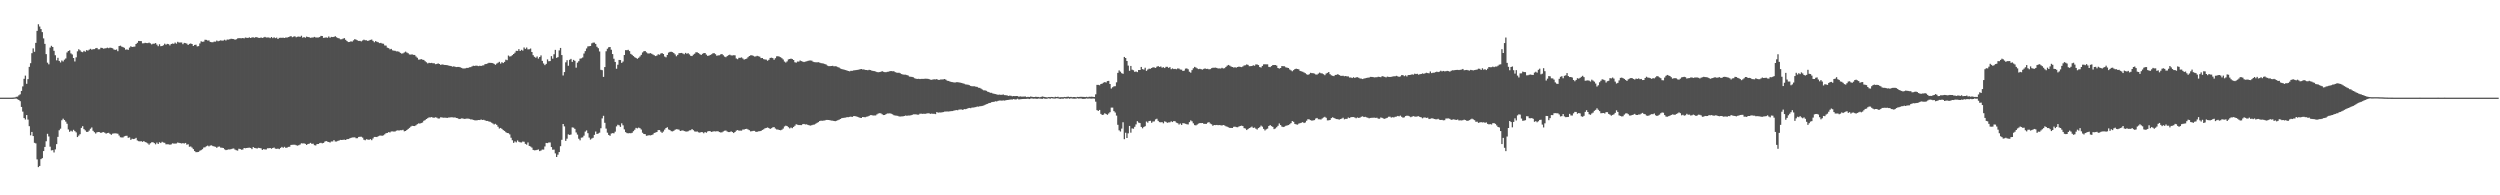 <svg xmlns="http://www.w3.org/2000/svg" width="1920" height="150"><path fill="#4f4f4f" d="M0 74.987h1v1H0zM1 74.99h1v1H1zM2 74.987h1v1H2zM3 74.989h1v1H3zM4 74.987h1v1H4zM5 74.988h1v1H5zM6 74.988h1v1H6zM7 74.984h1v1H7zM8 74.989h1v1H8zM9 74.971h1v1H9zM10 74.915h1v1H10zM11 74.791h1v1H11zM12 74.342h1v1.391H12zM13 74.178h1v2.047H13zM14 73.191h1v3.589H14zM15 72.439h1v5.289H15zM16 69.861h1v12.271H16zM17 66.336h1v19.355H17zM18 60.495h1v30.197H18zM19 58.077h1v33.713H19zM20 64.348h1v24.009H20zM21 60.771h1v31.062H21zM22 51.361h1v45.546H22zM23 48.543h1v55.372H23zM24 40.853h1v60.491H24zM25 37.149h1v67.33H25zM26 39.786h1v69.866H26zM27 32.934h1v77.197H27zM28 23.725h1v98.7H28zM29 18.636h1v109.729H29zM30 20.372h1v107.046H30zM31 22.321h1v99.916H31zM32 24.658h1v96.813H32zM33 29.505h1v86.501H33zM34 33.674h1v79.173H34zM35 41.57h1v66.914H35zM36 48.108h1v54.628H36zM37 49.382h1v55.413H37zM38 36.536h1v76.086H38zM39 35.185h1v80.312H39zM40 36.08h1v79.242H40zM41 39.018h1v78.06H41zM42 42.452h1v72.294H42zM43 46.354h1v64.317H43zM44 44.41h1v60.702H44zM45 46.784h1v53.257H45zM46 47.997h1v50.814H46zM47 46.422h1v45.949H47zM48 47.227h1v43.907H48zM49 45.838h1v46.301H49zM50 44.923h1v48.472H50zM51 40.284h1v54.738H51zM52 39.177h1v60.262H52zM53 38.68h1v62.551H53zM54 41.002h1v59.384H54zM55 41.838h1v59.181H55zM56 44.569h1v55.114H56zM57 47.191h1v53.507H57zM58 44.029h1v57.672H58zM59 39.444h1v65.846H59zM60 37.83h1v66.293H60zM61 38.657h1v64.396H61zM62 39.713h1v58.496H62zM63 40.112h1v56.802H63zM64 39.09h1v60.088H64zM65 39.735h1v60.433H65zM66 38.492h1v62.794H66zM67 38.885h1v62.383H67zM68 38.146h1v62.139H68zM69 37.489h1v61.399H69zM70 38.136h1v59.739H70zM71 37.793h1v62.678H71zM72 37.718h1v63.792H72zM73 37.06h1v65.475H73zM74 36.816h1v64.8H74zM75 37.901h1v63.49H75zM76 37.861h1v63.619H76zM77 36.681h1v65.487H77zM78 36.827h1v64.798H78zM79 37.397h1v64.055H79zM80 37.179h1v64.779H80zM81 37.03h1v65.605H81zM82 36.607h1v65.602H82zM83 36.999h1v64.988H83zM84 36.538h1v66.284H84zM85 36.785h1v66.74H85zM86 37.061h1v65.582H86zM87 37.984h1v64.491H87zM88 38.362h1v64.05H88zM89 37.991h1v64.5H89zM90 39.303h1v63.426H90zM91 35.363h1v68.736H91zM92 35.087h1v70.346H92zM93 35.77h1v69.808H93zM94 36.189h1v69.368H94zM95 36.7h1v68.02H95zM96 38.131h1v66.211H96zM97 37.914h1v66.326H97zM98 38.285h1v67.562H98zM99 36.546h1v68.984H99zM100 35.519h1v71.882H100zM101 36.121h1v70.449H101zM102 35.885h1v70.94H102zM103 35.796h1v70.821H103zM104 33.799h1v72.058H104zM105 32.86h1v75.03H105zM106 31.432h1v76.993H106zM107 31.552h1v77.066H107zM108 31.612h1v76.84H108zM109 33.281h1v75.659H109zM110 33.22h1v75.107H110zM111 32.869h1v76.239H111zM112 33.083h1v76.396H112zM113 33.116h1v77.022H113zM114 32.725h1v78.389H114zM115 33.282h1v76.721H115zM116 34.089h1v75.209H116zM117 33.582h1v75.646H117zM118 33.534h1v76.393H118zM119 33.09h1v77.76H119zM120 34.256h1v75.263H120zM121 35.486h1v75.122H121zM122 33.99h1v75.294H122zM123 35.478h1v74.378H123zM124 35.309h1v73.579H124zM125 34.783h1v74.677H125zM126 33.535h1v76.146H126zM127 34.281h1v76.566H127zM128 33.71h1v77.062H128zM129 33.873h1v76.998H129zM130 34.865h1v76.278H130zM131 33.815h1v77.084H131zM132 33.445h1v76.651H132zM133 33.628h1v76.65H133zM134 32.701h1v77.605H134zM135 33.534h1v76.63H135zM136 32.116h1v77.362H136zM137 32.65h1v77.079H137zM138 32.602h1v77.322H138zM139 32.637h1v77.542H139zM140 33.951h1v75.993H140zM141 32.926h1v77.332H141zM142 33.151h1v76.614H142zM143 33.478h1v77.635H143zM144 34.485h1v76.29H144zM145 33.676h1v79.024H145zM146 33.399h1v79.077H146zM147 33.774h1v79.608H147zM148 35.268h1v79.26H148zM149 34.492h1v81.505H149zM150 34.318h1v82.549H150zM151 35.651h1v81.183H151zM152 35.454h1v81.255H152zM153 33.373h1v82.408H153zM154 31.75h1v83.529H154zM155 32.083h1v82.515H155zM156 31.975h1v81.308H156zM157 30.523h1v82.58H157zM158 30.639h1v81.676H158zM159 31.114h1v80.719H159zM160 31.064h1v81.386H160zM161 32.229h1v79.549H161zM162 32.428h1v79.183H162zM163 32.476h1v79.729H163zM164 31.959h1v80.528H164zM165 32.014h1v80.745H165zM166 31.118h1v82.392H166zM167 31.684h1v80.986H167zM168 31.326h1v81.185H168zM169 30.955h1v82.415H169zM170 31.245h1v82.236H170zM171 31.111h1v82.558H171zM172 30.526h1v84.172H172zM173 31.14h1v84.141H173zM174 30.387h1v84.679H174zM175 30.435h1v84.289H175zM176 30.123h1v84.682H176zM177 29.737h1v84.819H177zM178 29.901h1v84.288H178zM179 30.012h1v84.021H179zM180 30.496h1v84.381H180zM181 30.155h1v85.264H181zM182 29.488h1v86.165H182zM183 29.262h1v84.942H183zM184 29.342h1v85.145H184zM185 29.371h1v85.615H185zM186 29.168h1v85.67H186zM187 29.514h1v84.151H187zM188 28.83h1v85.04H188zM189 29.05h1v84.634H189zM190 29.116h1v84.373H190zM191 28.649h1v84.775H191zM192 29.206h1v84.4H192zM193 28.743h1v85.78H193zM194 28.668h1v84.257H194zM195 29.003h1v84.601H195zM196 28.461h1v85.35H196zM197 28.69h1v85.367H197zM198 29.027h1v84.501H198zM199 29.148h1v84.556H199zM200 28.778h1v85.166H200zM201 29.127h1v86.036H201zM202 28.765h1v85.783H202zM203 28.333h1v86.467H203zM204 28.81h1v85.978H204zM205 28.761h1v85.13H205zM206 28.775h1v85.073H206zM207 29.293h1v84.387H207zM208 28.433h1v85.777H208zM209 29.286h1v84.393H209zM210 28.608h1v84.701H210zM211 29.293h1v84.882H211zM212 28.864h1v85.464H212zM213 29.977h1v84.137H213zM214 29.087h1v85.428H214zM215 28.985h1v84.603H215zM216 29.043h1v83.774H216zM217 28.918h1v84.574H217zM218 29.184h1v83.546H218zM219 28.763h1v84.809H219zM220 28.874h1v84.485H220zM221 28.446h1v84.353H221zM222 28.108h1v84.566H222zM223 27.712h1v83.577H223zM224 28.559h1v82.654H224zM225 28.118h1v83.046H225zM226 27.863h1v83.306H226zM227 28.605h1v82.973H227zM228 28.192h1v83.672H228zM229 28.033h1v83.499H229zM230 28.298h1v82.717H230zM231 27.434h1v82.606H231zM232 28.954h1v81.221H232zM233 28.488h1v81.568H233zM234 28.956h1v81.55H234zM235 28.095h1v83.22H235zM236 28.394h1v82.192H236zM237 28.61h1v81.721H237zM238 29.013h1v80.684H238zM239 28.83h1v81.675H239zM240 28.787h1v81.574H240zM241 28.319h1v83.204H241zM242 28.782h1v82.935H242zM243 28.838h1v81.78H243zM244 28.772h1v81.806H244zM245 28.484h1v81.478H245zM246 27.559h1v82.132H246zM247 27.643h1v82.413H247zM248 29.057h1v80.711H248zM249 28.953h1v79.783H249zM250 28.733h1v79.567H250zM251 29.047h1v79.735H251zM252 27.983h1v81.098H252zM253 28.967h1v80.5H253zM254 28.296h1v80.335H254zM255 28.478h1v80.162H255zM256 28.291h1v79.309H256zM257 27.791h1v80.921H257zM258 28.604h1v80.084H258zM259 29.25h1v78.943H259zM260 29.496h1v78.394H260zM261 30.213h1v77.224H261zM262 30.132h1v77.38H262zM263 29.64h1v77.726H263zM264 29.298h1v77.945H264zM265 30.551h1v76.992H265zM266 31.526h1v75.308H266zM267 32.3h1v74.526H267zM268 32.183h1v74.15H268zM269 31.756h1v74.179H269zM270 31.962h1v73.612H270zM271 30.977h1v74.542H271zM272 30.043h1v75.442H272zM273 30.489h1v75.703H273zM274 30.969h1v75.151H274zM275 31.415h1v73.763H275zM276 31.38h1v73.623H276zM277 31.798h1v73.233H277zM278 31.054h1v74.639H278zM279 30.456h1v76.865H279zM280 30.935h1v76.783H280zM281 30.922h1v75.975H281zM282 31.469h1v75.739H282zM283 31.035h1v76.309H283zM284 30.619h1v76.232H284zM285 30.367h1v77.32H285zM286 31.363h1v74.96H286zM287 32.461h1v72.727H287zM288 31.544h1v73.617H288zM289 32.096h1v73.173H289zM290 32.478h1v72.171H290zM291 33.143h1v71.071H291zM292 32.942h1v71.149H292zM293 33.427h1v70.856H293zM294 33.581h1v70.359H294zM295 34.93h1v68.225H295zM296 35.018h1v67.299H296zM297 36.613h1v65.486H297zM298 36.956h1v64.508H298zM299 37.876h1v63.85H299zM300 37.552h1v63.405H300zM301 38.664h1v62.267H301zM302 38.913h1v62.157H302zM303 39.025h1v61.953H303zM304 39.466h1v60.912H304zM305 39.44h1v60.68H305zM306 39.772h1v60.49H306zM307 40.606h1v59.408H307zM308 41.177h1v58.869H308zM309 40.951h1v58.733H309zM310 40.292h1v60.554H310zM311 39.648h1v60.953H311zM312 40.329h1v59.486H312zM313 40.92h1v58.099H313zM314 41.814h1v56.389H314zM315 41.915h1v55.348H315zM316 41.741h1v54.889H316zM317 42.158h1v54.6H317zM318 42.202h1v54.626H318zM319 43.342h1v52.877H319zM320 44.335h1v51.045H320zM321 45.776h1v48.989H321zM322 45.701h1v49.202H322zM323 45.369h1v49.159H323zM324 45.823h1v48.295H324zM325 46.019h1v46.763H325zM326 47.014h1v45.262H326zM327 47.829h1v43.575H327zM328 48.671h1v42.105H328zM329 48.242h1v41.943H329zM330 48.427h1v41.719H330zM331 48.286h1v41.621H331zM332 48.592h1v41.797H332zM333 48.567h1v41.875H333zM334 49.318h1v40.738H334zM335 49.123h1v41.259H335zM336 48.68h1v42.356H336zM337 49.172h1v41.8H337zM338 49.861h1v40.175H338zM339 49.462h1v40.775H339zM340 49.649h1v40.769H340zM341 49.85h1v40.502H341zM342 49.905h1v40.49H342zM343 50.057h1v40.51H343zM344 50.342h1v39.902H344zM345 50.604h1v39.607H345zM346 50.744h1v39.298H346zM347 51.213h1v38.896H347zM348 50.942h1v39.333H348zM349 51.253h1v38.896H349zM350 51.501h1v39.108H350zM351 51.396h1v39.398H351zM352 51.396h1v40.066H352zM353 51.705h1v39.582H353zM354 52.12h1v38.824H354zM355 52.587h1v38.374H355zM356 52.575h1v38.791H356zM357 52.496h1v38.728H357zM358 52.105h1v38.995H358zM359 52.163h1v38.935H359zM360 51.685h1v39.63H360zM361 51.56h1v40.129H361zM362 50.971h1v40.739H362zM363 50.497h1v41.591H363zM364 50.613h1v41.76H364zM365 50.362h1v42.092H365zM366 50.465h1v41.901H366zM367 50.78h1v41.39H367zM368 50.461h1v41.754H368zM369 50.705h1v41.04H369zM370 50.271h1v41.864H370zM371 50.198h1v41.815H371zM372 49.253h1v43.141H372zM373 49.098h1v43.762H373zM374 48.754h1v44.115H374zM375 48.206h1v45.148H375zM376 48.298h1v45.264H376zM377 48.348h1v45.847H377zM378 48.493h1v46.309H378zM379 49.067h1v46.545H379zM380 49.742h1v45.323H380zM381 48.869h1v47.045H381zM382 48.163h1v49.144H382zM383 47.474h1v51.232H383zM384 48.835h1v49.414H384zM385 47.745h1v51.248H385zM386 48.429h1v51.512H386zM387 47.511h1v53.05H387zM388 45.823h1v55.715H388zM389 46.235h1v55.903H389zM390 42.629h1v59.686H390zM391 43.409h1v59.81H391zM392 43.186h1v62.592H392zM393 42.355h1v65.35H393zM394 41.472h1v68.253H394zM395 40.453h1v68.143H395zM396 39.022h1v70.362H396zM397 39.118h1v68.746H397zM398 37.745h1v71.14H398zM399 39.156h1v70.176H399zM400 38.23h1v71.171H400zM401 38.858h1v69.856H401zM402 36.448h1v72.424H402zM403 37.545h1v72.954H403zM404 36.507h1v74.587H404zM405 37.951h1v71.477H405zM406 37.844h1v74.237H406zM407 37.266h1v75.283H407zM408 39.928h1v73.454H408zM409 42.372h1v72.759H409zM410 43.609h1v71.852H410zM411 44.32h1v71.026H411zM412 43.343h1v71.75H412zM413 45.009h1v69.793H413zM414 43.773h1v72.297H414zM415 42.546h1v73.056H415zM416 46.768h1v68.061H416zM417 48.749h1v66.125H417zM418 50.03h1v62.478H418zM419 49.036h1v60.715H419zM420 45.599h1v64.316H420zM421 47.06h1v62.357H421zM422 46.891h1v62.509H422zM423 43.122h1v69.815H423zM424 45.058h1v69.944H424zM425 41.684h1v73.201H425zM426 38.305h1v79.521H426zM427 44.432h1v76.145H427zM428 43.887h1v74.891H428zM429 38.683h1v78.093H429zM430 36.794h1v75.492H430zM431 42.313h1v65.068H431zM432 57.977h1v37.258H432zM433 55.362h1v41.736H433zM434 47.875h1v60.292H434zM435 46.217h1v60.283H435zM436 50.501h1v52.717H436zM437 45.913h1v57.699H437zM438 45.194h1v58.133H438zM439 47.497h1v50.344H439zM440 45.97h1v52.079H440zM441 46.699h1v52.278H441zM442 51.965h1v49.749H442zM443 48.12h1v55.245H443zM444 47.009h1v59.528H444zM445 45.046h1v62.709H445zM446 44.796h1v60.957H446zM447 44.128h1v61.408H447zM448 41.126h1v63.052H448zM449 39.278h1v61.781H449zM450 37.22h1v62.905H450zM451 35.633h1v66.653H451zM452 35.484h1v70.186H452zM453 35.351h1v71.855H453zM454 33.279h1v73.115H454zM455 32.71h1v73.144H455zM456 32.731h1v70.857H456zM457 33.726h1v67.265H457zM458 35.88h1v67.055H458zM459 37.042h1v65.463H459zM460 39.533h1v62.333H460zM461 53.616h1v44.867H461zM462 53.893h1v37.059H462zM463 59.035h1v29.887H463zM464 51.531h1v42.776H464zM465 39.36h1v59.384H465zM466 37.435h1v64.476H466zM467 36.312h1v67.315H467zM468 36.115h1v68.166H468zM469 38.216h1v64.335H469zM470 41.532h1v60.73H470zM471 45.107h1v57.284H471zM472 47.562h1v53.558H472zM473 52.776h1v44.295H473zM474 49.739h1v46.037H474zM475 46.035h1v50.232H475zM476 46.125h1v51.301H476zM477 48.29h1v46.43H477zM478 47.27h1v48.977H478zM479 42.221h1v57.177H479zM480 38.526h1v62.95H480zM481 38.541h1v63.723H481zM482 38.233h1v64.188H482zM483 39.278h1v62.96H483zM484 41.366h1v60.999H484zM485 42.127h1v59.848H485zM486 43.066h1v57.693H486zM487 43.94h1v55.71H487zM488 44.494h1v53.685H488zM489 45.142h1v53.466H489zM490 44.387h1v53.63H490zM491 43.37h1v55.112H491zM492 42.138h1v57.336H492zM493 40.301h1v61.646H493zM494 39.379h1v63.544H494zM495 39.159h1v63.853H495zM496 40.178h1v64.122H496zM497 41.026h1v63.079H497zM498 41.124h1v62.688H498zM499 40.83h1v63.171H499zM500 41.254h1v62.471H500zM501 41.897h1v61.381H501zM502 42.437h1v59.64H502zM503 43.073h1v58.738H503zM504 42.638h1v58.721H504zM505 41.654h1v58.307H505zM506 42.055h1v57.857H506zM507 41.124h1v60.012H507zM508 40.736h1v61.317H508zM509 41.486h1v59.522H509zM510 43.437h1v56.104H510zM511 44.025h1v54.263H511zM512 42.206h1v55.551H512zM513 40.406h1v59.038H513zM514 39.845h1v60.022H514zM515 39.729h1v61.019H515zM516 40.05h1v60.859H516zM517 40.762h1v59.689H517zM518 41.796h1v57.844H518zM519 43.212h1v56.037H519zM520 42.149h1v57.194H520zM521 40.856h1v58.712H521zM522 40.737h1v59.879H522zM523 40.645h1v59.677H523zM524 41.137h1v59.003H524zM525 41.658h1v59.006H525zM526 40.605h1v60.382H526zM527 41.286h1v59.773H527zM528 40.833h1v59.997H528zM529 41.771h1v58.395H529zM530 42.86h1v57.138H530zM531 43.049h1v56.084H531zM532 41.998h1v57.99H532zM533 41.279h1v59.632H533zM534 40.15h1v60.963H534zM535 40.206h1v60.735H535zM536 40.772h1v60.846H536zM537 41.562h1v60.347H537zM538 42.242h1v59.19H538zM539 41.322h1v60.209H539zM540 40.787h1v61.559H540zM541 40.71h1v60.72H541zM542 41.945h1v59.999H542zM543 42.918h1v58.047H543zM544 42.697h1v57.895H544zM545 42.208h1v58.627H545zM546 41.677h1v59.639H546zM547 40.954h1v60.079H547zM548 40.822h1v59.973H548zM549 41.626h1v59.32H549zM550 42.795h1v58.005H550zM551 42.533h1v58.263H551zM552 42.444h1v58.966H552zM553 41.779h1v59.933H553zM554 41.492h1v60.146H554zM555 42.425h1v58.526H555zM556 43.469h1v56.924H556zM557 43.945h1v56.279H557zM558 43.078h1v57.93H558zM559 42.417h1v58.994H559zM560 41.992h1v59.411H560zM561 42.528h1v58.353H561zM562 42.577h1v58.848H562zM563 42.415h1v59.773H563zM564 42.494h1v58.891H564zM565 44.881h1v55.398H565zM566 45.482h1v54.43H566zM567 44.391h1v55.97H567zM568 44.412h1v55.898H568zM569 44.106h1v56.243H569zM570 44.879h1v54.62H570zM571 45.769h1v53.69H571zM572 45.367h1v53.707H572zM573 45.006h1v53.923H573zM574 43.924h1v55.519H574zM575 43.001h1v56.973H575zM576 42.508h1v58.425H576zM577 42.438h1v58.321H577zM578 42.88h1v57.625H578zM579 43.393h1v57.111H579zM580 43.313h1v57.953H580zM581 42.867h1v58.374H581zM582 43.206h1v57.666H582zM583 43.505h1v57.258H583zM584 44.643h1v55.906H584zM585 44.535h1v55.256H585zM586 45.417h1v53.891H586zM587 45.658h1v52.881H587zM588 45.796h1v52.476H588zM589 46.643h1v51.248H589zM590 45.926h1v52.405H590zM591 44.5h1v54.501H591zM592 44.292h1v54.141H592zM593 44.586h1v53.258H593zM594 45.876h1v51.703H594zM595 44.683h1v54.037H595zM596 43.279h1v56.171H596zM597 43.14h1v56.35H597zM598 43.48h1v56.359H598zM599 43.933h1v56.104H599zM600 44.7h1v54.912H600zM601 45.66h1v53.099H601zM602 47.256h1v49.877H602zM603 48.037h1v48.49H603zM604 47.129h1v49.713H604zM605 45.611h1v52.099H605zM606 45.301h1v53.313H606zM607 44.992h1v52.944H607zM608 45.353h1v53.081H608zM609 46.069h1v51.393H609zM610 47.83h1v48.719H610zM611 48.133h1v47.294H611zM612 47.25h1v48.536H612zM613 47.3h1v48.757H613zM614 46.453h1v49.609H614zM615 46.93h1v49.198H615zM616 47.328h1v48.053H616zM617 47.678h1v47.517H617zM618 47.316h1v48.276H618zM619 47.098h1v48.38H619zM620 46.77h1v49.154H620zM621 46.498h1v49.752H621zM622 46.421h1v50.044H622zM623 46.581h1v49.551H623zM624 47.408h1v48.401H624zM625 47.74h1v47.921H625zM626 47.806h1v47.231H626zM627 47.849h1v46.509H627zM628 47.783h1v46.026H628zM629 48.102h1v44.86H629zM630 48.481h1v44.2H630zM631 48.635h1v44.151H631zM632 48.773h1v43.823H632zM633 49.185h1v43.327H633zM634 49.57h1v42.527H634zM635 50.372h1v41.749H635zM636 50.778h1v41.404H636zM637 50.809h1v41.541H637zM638 50.703h1v41.943H638zM639 50.527h1v42.122H639zM640 50.965h1v41.946H640zM641 50.847h1v42.246H641zM642 51.006h1v41.766H642zM643 51.555h1v40.756H643zM644 51.896h1v40.02H644zM645 52.637h1v38.769H645zM646 53.026h1v37.702H646zM647 53.295h1v37.257H647zM648 53.549h1v36.878H648zM649 53.827h1v36.482H649zM650 54.173h1v35.771H650zM651 54.538h1v35.465H651zM652 54.804h1v34.929H652zM653 54.357h1v35.191H653zM654 54.444h1v35.398H654zM655 54.05h1v35.117H655zM656 53.95h1v35.168H656zM657 53.808h1v35.594H657zM658 53.682h1v36.033H658zM659 53.525h1v36.535H659zM660 53.184h1v37.303H660zM661 52.999h1v37.644H661zM662 53.357h1v36.49H662zM663 53.296h1v36.652H663zM664 53.691h1v36.359H664zM665 53.778h1v35.869H665zM666 53.968h1v35.466H666zM667 53.611h1v35.4H667zM668 53.822h1v34.603H668zM669 54.24h1v34.195H669zM670 54.5h1v34.242H670zM671 54.654h1v34.043H671zM672 54.864h1v33.82H672zM673 55.369h1v32.511H673zM674 55.523h1v31.683H674zM675 55.362h1v31.59H675zM676 55.168h1v31.853H676zM677 54.637h1v33.136H677zM678 55.153h1v33.232H678zM679 55.411h1v32.912H679zM680 55.469h1v32.191H680zM681 55.167h1v31.99H681zM682 55.026h1v32.092H682zM683 54.624h1v32.418H683zM684 54.573h1v32.76H684zM685 54.756h1v33.041H685zM686 54.67h1v33.78H686zM687 55.399h1v33.312H687zM688 55.743h1v33.065H688zM689 55.933h1v33.044H689zM690 55.852h1v33.579H690zM691 56.339h1v33.152H691zM692 56.877h1v32.51H692zM693 57.251h1v32.117H693zM694 57.333h1v31.761H694zM695 57.346h1v31.381H695zM696 57.653h1v31.263H696zM697 58.018h1v30.706H697zM698 58.824h1v29.892H698zM699 58.927h1v29.648H699zM700 59.073h1v29.205H700zM701 59.412h1v28.414H701zM702 60.102h1v27.719H702zM703 60.461h1v27.366H703zM704 60.608h1v27.455H704zM705 60.5h1v27.578H705zM706 60.722h1v26.637H706zM707 60.551h1v26.722H707zM708 60.56h1v26.899H708zM709 60.591h1v26.765H709zM710 60.439h1v27.001H710zM711 60.453h1v26.72H711zM712 60.513h1v26.54H712zM713 60.701h1v26.298H713zM714 61.175h1v26.263H714zM715 61.276h1v25.982H715zM716 61.015h1v26.365H716zM717 60.896h1v26.52H717zM718 60.963h1v26.698H718zM719 60.721h1v25.361H719zM720 61.326h1v25.178H720zM721 61.343h1v25.029H721zM722 61.006h1v25.435H722zM723 61.048h1v25.223H723zM724 60.928h1v25.124H724zM725 60.681h1v25.042H725zM726 61.242h1v24.399H726zM727 62.004h1v23.592H727zM728 62.168h1v23.513H728zM729 62.572h1v22.947H729zM730 62.939h1v22.402H730zM731 63.097h1v22.184H731zM732 63.276h1v21.707H732zM733 63.367h1v21.38H733zM734 63.121h1v21.417H734zM735 63.121h1v21.55H735zM736 63.263h1v20.892H736zM737 63.475h1v20.6H737zM738 63.708h1v20.349H738zM739 64.018h1v20.421H739zM740 64.291h1v19.479H740zM741 64.813h1v19.043H741zM742 64.919h1v18.685H742zM743 65.101h1v17.988H743zM744 65.457h1v17.456H744zM745 66.001h1v17.101H745zM746 66.242h1v16.387H746zM747 66.258h1v16.346H747zM748 66.267h1v16.175H748zM749 66.601h1v15.617H749zM750 66.69h1v15.147H750zM751 67.388h1v14.541H751zM752 67.494h1v14.116H752zM753 68.09h1v13.421H753zM754 68.758h1v12.552H754zM755 69.365h1v11.704H755zM756 69.393h1v11.158H756zM757 69.757h1v10.271H757zM758 70.378h1v9.38H758zM759 70.725h1v8.45H759zM760 71.25h1v7.78H760zM761 71.27h1v7.236H761zM762 71.776h1v6.485H762zM763 72.055h1v6.108H763zM764 72.23h1v5.557H764zM765 72.509h1v5.402H765zM766 72.795h1v4.678H766zM767 72.648h1v4.568H767zM768 72.83h1v4.383H768zM769 72.805h1v4.525H769zM770 72.548h1v4.552H770zM771 73.045h1v4.199H771zM772 73.135h1v3.848H772zM773 73.25h1v3.535H773zM774 73.697h1v3.017H774zM775 73.431h1v3.09H775zM776 73.584h1v2.784H776zM777 73.954h1v2.467H777zM778 73.731h1v2.366H778zM779 73.848h1v2.558H779zM780 73.742h1v2.603H780zM781 73.793h1v2.022H781zM782 74.285h1v2.086H782zM783 73.976h1v2.255H783zM784 74.204h1v1.935H784zM785 74.215h1v1.818H785zM786 74.154h1v1.812H786zM787 74.109h1v1.895H787zM788 74.53h1v1.383H788zM789 74.342h1v1.428H789zM790 74.491h1v1.577H790zM791 74.121h1v1.583H791zM792 74.309h1v1.257H792zM793 74.484h1v1.357H793zM794 74.501h1v1.224H794zM795 74.316h1v1.477H795zM796 74.435h1v1.478H796zM797 74.462h1v1.235H797zM798 74.701h1v1H798zM799 74.46h1v1.347H799zM800 74.103h1v1.812H800zM801 74.292h1v1.232H801zM802 74.497h1v1.323H802zM803 74.693h1v1.164H803zM804 74.727h1v1H804zM805 74.487h1v1H805zM806 74.587h1v1.304H806zM807 74.433h1v1H807zM808 74.501h1v1.056H808zM809 74.744h1v1H809zM810 74.357h1v1.338H810zM811 74.493h1v1H811zM812 74.286h1v1.241H812zM813 74.735h1v1.109H813zM814 74.668h1v1.255H814zM815 74.596h1v1.127H815zM816 74.665h1v1.201H816zM817 74.461h1v1H817zM818 74.523h1v1.173H818zM819 74.368h1v1.346H819zM820 74.228h1v1.261H820zM821 74.568h1v1.257H821zM822 74.386h1v1.058H822zM823 74.642h1v1.065H823zM824 74.496h1v1.267H824zM825 74.503h1v1.334H825zM826 74.75h1v1H826zM827 74.419h1v1.054H827zM828 74.521h1v1.214H828zM829 74.355h1v1.19H829zM830 74.318h1v1.347H830zM831 74.418h1v1.504H831zM832 74.434h1v1.487H832zM833 74.534h1v1.278H833zM834 74.343h1v1.247H834zM835 74.624h1v1.175H835zM836 74.278h1v1.324H836zM837 74.322h1v1.383H837zM838 74.255h1v1.544H838zM839 74.415h1v1.221H839zM840 74.517h1v1.26H840zM841 72.471h1v5.617H841zM842 65.161h1v19.421H842zM843 65.154h1v20.03H843zM844 65.502h1v18.951H844zM845 64.525h1v22.934H845zM846 64.183h1v24.13H846zM847 63.506h1v24.534H847zM848 63.016h1v23.987H848zM849 63.396h1v24.199H849zM850 62.279h1v25.884H850zM851 62.108h1v25.027H851zM852 64.52h1v21.624H852zM853 67.97h1v14.656H853zM854 67.002h1v15.655H854zM855 66.321h1v19.048H855zM856 66.218h1v20.191H856zM857 63.234h1v25.543H857zM858 55.938h1v39.897H858zM859 54.073h1v46.013H859zM860 55.063h1v45.962H860zM861 56.228h1v42.555H861zM862 56.695h1v37.228H862zM863 43.742h1v63.146H863zM864 44.561h1v57.403H864zM865 46.842h1v59.134H865zM866 50.369h1v52.02H866zM867 54.372h1v42.334H867zM868 50.625h1v51.247H868zM869 53.508h1v45.121H869zM870 53.981h1v44.909H870zM871 55.199h1v42.19H871zM872 54.898h1v40.634H872zM873 55.391h1v37.704H873zM874 53.756h1v40.39H874zM875 53.763h1v40.772H875zM876 51.424h1v46.069H876zM877 53.096h1v45.476H877zM878 53.477h1v44.011H878zM879 52.009h1v44.932H879zM880 54.421h1v38.905H880zM881 53.42h1v40.8H881zM882 52.753h1v40.199H882zM883 52.856h1v39.935H883zM884 52.223h1v42.093H884zM885 51.665h1v41.694H885zM886 51.823h1v41.429H886zM887 52.148h1v39.534H887zM888 51.186h1v40.019H888zM889 50.728h1v42.091H889zM890 51.385h1v42.423H890zM891 51.036h1v42.911H891zM892 51.966h1v41.834H892zM893 51.594h1v43.129H893zM894 52.264h1v40.921H894zM895 51.311h1v42.259H895zM896 51.311h1v42.987H896zM897 52.108h1v41.914H897zM898 51.564h1v42.395H898zM899 53.133h1v40.036H899zM900 52.52h1v41.225H900zM901 53.047h1v39.893H901zM902 52.911h1v40.255H902zM903 53.185h1v41.032H903zM904 52.541h1v42.055H904zM905 52.702h1v42.922H905zM906 53.383h1v41.476H906zM907 53.482h1v42.477H907zM908 54.542h1v40.049H908zM909 54.204h1v40.504H909zM910 52.689h1v42.373H910zM911 52.514h1v42.909H911zM912 53.21h1v42.389H912zM913 55.116h1v38.695H913zM914 55.787h1v36.695H914zM915 53.845h1v39.333H915zM916 52.406h1v42.3H916zM917 51.373h1v44.738H917zM918 51.882h1v44.434H918zM919 52.555h1v43.109H919zM920 53.069h1v41.856H920zM921 52.832h1v41.67H921zM922 53.166h1v41.388H922zM923 53.454h1v41.016H923zM924 52.879h1v42.194H924zM925 52.515h1v42.617H925zM926 52.955h1v42.16H926zM927 52.863h1v41.349H927zM928 53.262h1v40.547H928zM929 53.088h1v41.793H929zM930 52.368h1v43.045H930zM931 52.02h1v44.615H931zM932 52.022h1v43.997H932zM933 51.899h1v44.201H933zM934 52.176h1v43.767H934zM935 52.565h1v43.578H935zM936 52.54h1v43.526H936zM937 52.626h1v43.595H937zM938 52.07h1v44.331H938zM939 52.604h1v43.372H939zM940 52.394h1v43.954H940zM941 51.385h1v45.603H941zM942 50.429h1v46.902H942zM943 49.85h1v47.959H943zM944 50.421h1v47.815H944zM945 51.093h1v47.17H945zM946 51.453h1v46.854H946zM947 51.861h1v45.534H947zM948 51.683h1v45.605H948zM949 51.912h1v45.701H949zM950 51.455h1v46.278H950zM951 51.16h1v46.018H951zM952 51.332h1v45.415H952zM953 51.538h1v44.994H953zM954 51.032h1v45.786H954zM955 50.28h1v48.117H955zM956 50.109h1v48.611H956zM957 49.433h1v50.453H957zM958 49.825h1v49.294H958zM959 50.837h1v47.521H959zM960 50.781h1v47.103H960zM961 50.712h1v46.519H961zM962 50.103h1v48.171H962zM963 50.491h1v47.453H963zM964 49.464h1v49.336H964zM965 49.524h1v49.949H965zM966 49.946h1v48.419H966zM967 51.499h1v46.209H967zM968 51.848h1v44.621H968zM969 50.653h1v46.631H969zM970 49.402h1v49.556H970zM971 49.356h1v50.817H971zM972 49.388h1v49.941H972zM973 49.401h1v49.352H973zM974 51.347h1v45.433H974zM975 51.555h1v44.507H975zM976 50.737h1v46.122H976zM977 49.955h1v47.454H977zM978 49.936h1v49.231H978zM979 49.915h1v48.759H979zM980 50.378h1v47.374H980zM981 52.211h1v44.421H981zM982 52.664h1v42.151H982zM983 52.228h1v43.807H983zM984 50.745h1v46.474H984zM985 50.851h1v46.723H985zM986 50.882h1v46.381H986zM987 51.706h1v44.898H987zM988 51.949h1v44.399H988zM989 52.237h1v43.825H989zM990 53.363h1v42.065H990zM991 54.033h1v40.551H991zM992 54.741h1v38.255H992zM993 53.854h1v39.7H993zM994 53.018h1v42.181H994zM995 52.725h1v42.801H995zM996 52.975h1v42.762H996zM997 53.249h1v41.674H997zM998 54.455h1v40.092H998zM999 54.762h1v39.478H999zM1000 55.089h1v38.719H1000zM1001 55.635h1v38.872H1001zM1002 56.218h1v37.829H1002zM1003 57.024h1v35.688H1003zM1004 57.489h1v34.057H1004zM1005 56.982h1v34.699H1005zM1006 55.897h1v36.344H1006zM1007 56.157h1v36.541H1007zM1008 56.235h1v36.209H1008zM1009 56.534h1v35.75H1009zM1010 57.174h1v33.836H1010zM1011 57.296h1v33.262H1011zM1012 56.524h1v35.098H1012zM1013 55.743h1v35.883H1013zM1014 56.271h1v35.511H1014zM1015 56.426h1v34.575H1015zM1016 57h1v33.268H1016zM1017 57.737h1v31.944H1017zM1018 56.474h1v33.982H1018zM1019 55.953h1v36.492H1019zM1020 55.319h1v37.104H1020zM1021 56.997h1v35.16H1021zM1022 57.849h1v32.887H1022zM1023 58.226h1v31.83H1023zM1024 58.45h1v32.12H1024zM1025 57.556h1v33.553H1025zM1026 57.439h1v33.992H1026zM1027 56.911h1v34.658H1027zM1028 57.581h1v34.312H1028zM1029 58.184h1v33.25H1029zM1030 58.264h1v32.833H1030zM1031 58.178h1v32.236H1031zM1032 58.592h1v33.046H1032zM1033 58.365h1v32.947H1033zM1034 58.68h1v32.604H1034zM1035 58.669h1v31.583H1035zM1036 59.55h1v31.122H1036zM1037 59.502h1v30.527H1037zM1038 59.962h1v29.929H1038zM1039 59.279h1v30.612H1039zM1040 59.83h1v30.45H1040zM1041 59.386h1v31.452H1041zM1042 59.275h1v30.937H1042zM1043 59.687h1v30.869H1043zM1044 60.277h1v30.04H1044zM1045 60.348h1v29.317H1045zM1046 60.719h1v28.61H1046zM1047 60.326h1v29.605H1047zM1048 60.089h1v29.603H1048zM1049 59.861h1v30.241H1049zM1050 59.655h1v30.759H1050zM1051 59.569h1v31.318H1051zM1052 59.053h1v31.541H1052zM1053 59.094h1v31.387H1053zM1054 59.166h1v31.248H1054zM1055 59.467h1v30.908H1055zM1056 59.329h1v31.188H1056zM1057 59.297h1v31.1H1057zM1058 58.939h1v32.19H1058zM1059 59.094h1v32.101H1059zM1060 59.306h1v30.917H1060zM1061 58.484h1v32.036H1061zM1062 58.708h1v32.324H1062zM1063 59.027h1v32.251H1063zM1064 59.427h1v31.339H1064zM1065 58.81h1v31.619H1065zM1066 59.058h1v30.6H1066zM1067 59.134h1v30.464H1067zM1068 58.965h1v31.328H1068zM1069 58.759h1v31.25H1069zM1070 58.578h1v31.653H1070zM1071 58.591h1v31.102H1071zM1072 58.22h1v31.331H1072zM1073 58.636h1v30.396H1073zM1074 59.04h1v30.309H1074zM1075 58.687h1v30.106H1075zM1076 57.709h1v31.989H1076zM1077 57.68h1v32.724H1077zM1078 58.511h1v31.616H1078zM1079 57.926h1v31.193H1079zM1080 58.715h1v30.14H1080zM1081 57.674h1v31.276H1081zM1082 57.588h1v31.74H1082zM1083 57.458h1v32.531H1083zM1084 57.086h1v32.441H1084zM1085 57.322h1v31.874H1085zM1086 56.58h1v32.929H1086zM1087 56.875h1v32.767H1087zM1088 56.658h1v32.738H1088zM1089 57.364h1v31.865H1089zM1090 56.973h1v32.889H1090zM1091 56.81h1v33.317H1091zM1092 56.372h1v34.518H1092zM1093 56.656h1v33.617H1093zM1094 56.272h1v33.938H1094zM1095 55.854h1v34.695H1095zM1096 56.096h1v34.291H1096zM1097 56.311h1v35.139H1097zM1098 54.907h1v36.261H1098zM1099 56.174h1v34.694H1099zM1100 55.878h1v35.046H1100zM1101 55.825h1v35.55H1101zM1102 55.385h1v36.207H1102zM1103 55.049h1v36.599H1103zM1104 55.349h1v35.903H1104zM1105 55.022h1v36.918H1105zM1106 54.317h1v37.83H1106zM1107 54.836h1v37.212H1107zM1108 54.485h1v37.911H1108zM1109 54.798h1v37.528H1109zM1110 54.664h1v36.361H1110zM1111 54.419h1v36.557H1111zM1112 54.648h1v36.291H1112zM1113 55.063h1v36.219H1113zM1114 54.351h1v37.692H1114zM1115 53.968h1v37.909H1115zM1116 53.992h1v37.648H1116zM1117 53.811h1v38.154H1117zM1118 53.694h1v38.432H1118zM1119 53.664h1v38.112H1119zM1120 53.805h1v38.722H1120zM1121 53.602h1v38.821H1121zM1122 53.474h1v39.042H1122zM1123 52.949h1v39.358H1123zM1124 53.953h1v37.943H1124zM1125 53.83h1v38.393H1125zM1126 53.733h1v39.033H1126zM1127 53.988h1v38.766H1127zM1128 54.218h1v38.027H1128zM1129 53.652h1v38.063H1129zM1130 53.852h1v37.261H1130zM1131 54.041h1v37.668H1131zM1132 53.826h1v38.479H1132zM1133 53.628h1v39.911H1133zM1134 53.405h1v40.052H1134zM1135 52.739h1v41.632H1135zM1136 52.858h1v41.154H1136zM1137 53.687h1v40.099H1137zM1138 52.426h1v41.64H1138zM1139 53.513h1v40.382H1139zM1140 53.142h1v41.162H1140zM1141 53.804h1v40.181H1141zM1142 52.72h1v42.39H1142zM1143 51.453h1v44.102H1143zM1144 51.656h1v43.663H1144zM1145 51.585h1v44.07H1145zM1146 51.126h1v43.511H1146zM1147 51.568h1v43.018H1147zM1148 51.12h1v44.033H1148zM1149 51.077h1v45.282H1149zM1150 50.456h1v47.098H1150zM1151 49.59h1v48.301H1151zM1152 49.407h1v51.25H1152zM1153 37.793h1v72.845H1153zM1154 40.689h1v65.217H1154zM1155 33.086h1v80.42H1155zM1156 28.837h1v87.248H1156zM1157 48.268h1v56.571H1157zM1158 51.281h1v47.044H1158zM1159 53.949h1v38.995H1159zM1160 51.442h1v42.321H1160zM1161 51.025h1v46.748H1161zM1162 53.931h1v39.731H1162zM1163 56.518h1v34.374H1163zM1164 53.876h1v38.619H1164zM1165 58.049h1v30.574H1165zM1166 59.489h1v28.34H1166zM1167 56.357h1v31.661H1167zM1168 56.309h1v34.726H1168zM1169 54.969h1v37.791H1169zM1170 55.371h1v37.243H1170zM1171 55.38h1v36.934H1171zM1172 57.856h1v31.395H1172zM1173 57.784h1v31.57H1173zM1174 57.395h1v33.379H1174zM1175 57.267h1v33.574H1175zM1176 57.477h1v33.188H1176zM1177 57.554h1v33.702H1177zM1178 55.759h1v37.801H1178zM1179 55.07h1v37.939H1179zM1180 55.793h1v38.123H1180zM1181 53.591h1v39.555H1181zM1182 52.73h1v39.37H1182zM1183 57.112h1v34.838H1183zM1184 56.576h1v39.124H1184zM1185 52.385h1v45.53H1185zM1186 54.685h1v40.046H1186zM1187 61.875h1v27.184H1187zM1188 60.439h1v28.677H1188zM1189 58.397h1v33.894H1189zM1190 58.601h1v32.118H1190zM1191 60.183h1v28.195H1191zM1192 60.228h1v28.206H1192zM1193 61.15h1v25.814H1193zM1194 63.304h1v23.601H1194zM1195 64.242h1v22.75H1195zM1196 64.478h1v22.544H1196zM1197 60.531h1v27.401H1197zM1198 58.959h1v30.476H1198zM1199 58.521h1v30.658H1199zM1200 60.125h1v27.501H1200zM1201 58.205h1v31.182H1201zM1202 57.872h1v32.127H1202zM1203 56.09h1v33.794H1203zM1204 58.43h1v31.399H1204zM1205 59.199h1v28.271H1205zM1206 59.146h1v29.52H1206zM1207 59.552h1v29.202H1207zM1208 61.441h1v25.611H1208zM1209 62.41h1v23.502H1209zM1210 61.38h1v24.562H1210zM1211 60.055h1v27.312H1211zM1212 60.408h1v26.352H1212zM1213 59.787h1v27.295H1213zM1214 58.984h1v30.34H1214zM1215 58.208h1v31.509H1215zM1216 59.23h1v29.717H1216zM1217 62.001h1v23.9H1217zM1218 61.841h1v22.8H1218zM1219 61.712h1v24.318H1219zM1220 61.944h1v25.813H1220zM1221 62.642h1v25.54H1221zM1222 61.187h1v25.955H1222zM1223 61.89h1v24.597H1223zM1224 62.735h1v22.37H1224zM1225 64.177h1v20.195H1225zM1226 66.449h1v16.762H1226zM1227 65.485h1v18.856H1227zM1228 63.191h1v22.142H1228zM1229 62.011h1v24.956H1229zM1230 60.88h1v26.02H1230zM1231 61.174h1v25.635H1231zM1232 61.665h1v25.546H1232zM1233 63.393h1v22.702H1233zM1234 62.375h1v23.781H1234zM1235 62.042h1v25.442H1235zM1236 60.022h1v28.039H1236zM1237 60.203h1v28.63H1237zM1238 59.538h1v28.756H1238zM1239 60.363h1v27.466H1239zM1240 62.67h1v23.993H1240zM1241 64.135h1v20.594H1241zM1242 63.623h1v22.328H1242zM1243 61.74h1v26.902H1243zM1244 59.825h1v29.202H1244zM1245 59.616h1v29.83H1245zM1246 59.984h1v29.29H1246zM1247 60.637h1v27.396H1247zM1248 61.372h1v25.77H1248zM1249 62.16h1v24.813H1249zM1250 60.921h1v26.788H1250zM1251 60.38h1v28.359H1251zM1252 59.911h1v28.807H1252zM1253 60.025h1v28.312H1253zM1254 60.635h1v27.399H1254zM1255 61.063h1v26.374H1255zM1256 60.365h1v27.893H1256zM1257 60.634h1v27.684H1257zM1258 60.227h1v27.74H1258zM1259 60.804h1v27.081H1259zM1260 60.627h1v26.634H1260zM1261 61.483h1v25.177H1261zM1262 61.434h1v26.057H1262zM1263 59.9h1v27.865H1263zM1264 58.928h1v29.781H1264zM1265 59.535h1v29.464H1265zM1266 59.69h1v28.968H1266zM1267 60.056h1v28.007H1267zM1268 60.557h1v27.114H1268zM1269 59.998h1v27.715H1269zM1270 60.199h1v26.931H1270zM1271 59.409h1v29.108H1271zM1272 58.41h1v30.655H1272zM1273 58.666h1v30.024H1273zM1274 59.465h1v28.596H1274zM1275 60.04h1v26.932H1275zM1276 61.592h1v24.773H1276zM1277 61.695h1v24.86H1277zM1278 59.568h1v28.789H1278zM1279 58.232h1v31.296H1279zM1280 57.531h1v32.127H1280zM1281 57.936h1v31.287H1281zM1282 58.363h1v30.538H1282zM1283 59.27h1v29.025H1283zM1284 60.396h1v27.461H1284zM1285 60.115h1v27.927H1285zM1286 59.982h1v28.171H1286zM1287 60.224h1v27.26H1287zM1288 61.003h1v26.056H1288zM1289 61.194h1v25.121H1289zM1290 60.429h1v26.516H1290zM1291 59.461h1v29.134H1291zM1292 59.196h1v28.988H1292zM1293 58.97h1v29.876H1293zM1294 59.311h1v29.196H1294zM1295 60.327h1v27.095H1295zM1296 60.078h1v28.022H1296zM1297 59.945h1v28.065H1297zM1298 59.482h1v29.258H1298zM1299 59.503h1v29.043H1299zM1300 59.85h1v28.186H1300zM1301 59.536h1v28.91H1301zM1302 59.468h1v29.624H1302zM1303 59.481h1v29.208H1303zM1304 59.766h1v28.322H1304zM1305 60.269h1v27.913H1305zM1306 59.638h1v28.992H1306zM1307 59.359h1v30.337H1307zM1308 59.002h1v30.528H1308zM1309 59.202h1v29.831H1309zM1310 59.303h1v29.843H1310zM1311 59.438h1v29.66H1311zM1312 59.97h1v28.448H1312zM1313 60.522h1v28.069H1313zM1314 60.146h1v28.226H1314zM1315 59.929h1v28.786H1315zM1316 59.467h1v29.414H1316zM1317 59.414h1v29.152H1317zM1318 59.685h1v29.009H1318zM1319 59.572h1v29.532H1319zM1320 59.226h1v30.066H1320zM1321 59.757h1v29.352H1321zM1322 59.78h1v29.311H1322zM1323 59.075h1v30.529H1323zM1324 58.971h1v30.545H1324zM1325 59.089h1v30.377H1325zM1326 59.374h1v30.284H1326zM1327 59.577h1v29.575H1327zM1328 60.088h1v29.157H1328zM1329 61.011h1v27.345H1329zM1330 60.204h1v28.5H1330zM1331 60.047h1v28.909H1331zM1332 58.989h1v30.111H1332zM1333 59.118h1v30.257H1333zM1334 59.73h1v29.215H1334zM1335 60.101h1v28.61H1335zM1336 60.739h1v27.557H1336zM1337 61.59h1v26.632H1337zM1338 60.93h1v27.249H1338zM1339 60.125h1v29.484H1339zM1340 59.13h1v30.483H1340zM1341 59.185h1v30.604H1341zM1342 59.891h1v29.21H1342zM1343 59.808h1v29.275H1343zM1344 60.03h1v28.755H1344zM1345 60.72h1v27.874H1345zM1346 60.818h1v28.037H1346zM1347 60.928h1v27.924H1347zM1348 60.12h1v29.151H1348zM1349 60.606h1v28.574H1349zM1350 60.822h1v28.479H1350zM1351 60.832h1v28.581H1351zM1352 60.209h1v29.423H1352zM1353 59.542h1v30.167H1353zM1354 59.889h1v29.581H1354zM1355 59.816h1v29.535H1355zM1356 59.72h1v29.481H1356zM1357 60.275h1v28.322H1357zM1358 60.383h1v29.116H1358zM1359 59.235h1v30.854H1359zM1360 59.32h1v29.416H1360zM1361 59.004h1v29.842H1361zM1362 58.462h1v31.926H1362zM1363 48.397h1v52.937H1363zM1364 45.573h1v65.679H1364zM1365 41.671h1v72.584H1365zM1366 47.509h1v54.52H1366zM1367 53.082h1v42.839H1367zM1368 58.914h1v26.875H1368zM1369 66.109h1v18.041H1369zM1370 63.524h1v24.08H1370zM1371 55.944h1v35.998H1371zM1372 61.096h1v29.432H1372zM1373 62.62h1v25.98H1373zM1374 62.635h1v24.698H1374zM1375 65.501h1v20.679H1375zM1376 64.82h1v19.83H1376zM1377 63.386h1v22.98H1377zM1378 58.443h1v34.378H1378zM1379 55.888h1v35.015H1379zM1380 57.222h1v32.454H1380zM1381 56.239h1v33.775H1381zM1382 56.922h1v32.277H1382zM1383 55.579h1v34.56H1383zM1384 56.409h1v34.43H1384zM1385 57.607h1v32.556H1385zM1386 58.002h1v33.22H1386zM1387 57.505h1v36.056H1387zM1388 53.616h1v42.273H1388zM1389 56.662h1v37.946H1389zM1390 56.876h1v36.496H1390zM1391 58.075h1v34.933H1391zM1392 60.597h1v29.738H1392zM1393 60.66h1v27.186H1393zM1394 59.702h1v27.853H1394zM1395 59.467h1v28.027H1395zM1396 61.065h1v26.919H1396zM1397 62.479h1v27.52H1397zM1398 61.473h1v30.197H1398zM1399 62.643h1v28.186H1399zM1400 65.63h1v23.387H1400zM1401 64.686h1v24.564H1401zM1402 64.883h1v23.071H1402zM1403 65.194h1v22.078H1403zM1404 63.669h1v22.123H1404zM1405 63.082h1v21.182H1405zM1406 62.884h1v20.448H1406zM1407 63.53h1v20.38H1407zM1408 60.682h1v25.381H1408zM1409 60.348h1v26.836H1409zM1410 59.296h1v27.884H1410zM1411 60.892h1v26.26H1411zM1412 61.393h1v26.363H1412zM1413 62.544h1v24.747H1413zM1414 62.846h1v23.484H1414zM1415 63.586h1v23.271H1415zM1416 64.633h1v21.592H1416zM1417 64.963h1v20.813H1417zM1418 63.875h1v21.551H1418zM1419 62.633h1v24.055H1419zM1420 62.419h1v23.725H1420zM1421 63.214h1v24.022H1421zM1422 63.599h1v22.918H1422zM1423 62.74h1v23.677H1423zM1424 61.483h1v25.422H1424zM1425 61.182h1v26.081H1425zM1426 61.697h1v25.056H1426zM1427 62.245h1v24.008H1427zM1428 63.556h1v22.249H1428zM1429 63.152h1v23.129H1429zM1430 63.04h1v22.654H1430zM1431 64.905h1v19.706H1431zM1432 65.105h1v18.573H1432zM1433 65.37h1v18.025H1433zM1434 66.809h1v15.589H1434zM1435 67.835h1v13.967H1435zM1436 68.038h1v13.857H1436zM1437 66.223h1v16.548H1437zM1438 65.339h1v18.15H1438zM1439 64.967h1v18.989H1439zM1440 65.253h1v18.482H1440zM1441 65.116h1v18.619H1441zM1442 65.294h1v19.03H1442zM1443 65.845h1v18.418H1443zM1444 66.303h1v17.343H1444zM1445 67.152h1v15.716H1445zM1446 67.454h1v15.387H1446zM1447 67.431h1v15.334H1447zM1448 67.616h1v15.217H1448zM1449 67.937h1v14.81H1449zM1450 67.853h1v15.126H1450zM1451 68.129h1v14.851H1451zM1452 67.749h1v16.029H1452zM1453 67.469h1v16.398H1453zM1454 67.426h1v16.775H1454zM1455 67.436h1v16.346H1455zM1456 67.675h1v15.296H1456zM1457 68.341h1v14.185H1457zM1458 69.113h1v13.204H1458zM1459 69.473h1v12.509H1459zM1460 69.859h1v11.735H1460zM1461 70.255h1v11.239H1461zM1462 69.984h1v11.171H1462zM1463 69.566h1v11.83H1463zM1464 69.686h1v11.356H1464zM1465 69.826h1v11.133H1465zM1466 70.018h1v10.855H1466zM1467 70.019h1v9.918H1467zM1468 70.917h1v8.649H1468zM1469 70.788h1v8.489H1469zM1470 70.5h1v8.881H1470zM1471 70.344h1v8.797H1471zM1472 70.705h1v8.352H1472zM1473 71.491h1v7.323H1473zM1474 71.861h1v6.399H1474zM1475 72.045h1v5.81H1475zM1476 71.769h1v6.27H1476zM1477 71.774h1v6.367H1477zM1478 71.528h1v6.591H1478zM1479 71.917h1v6.026H1479zM1480 72.892h1v4.332H1480zM1481 73.683h1v2.9H1481zM1482 73.649h1v2.843H1482zM1483 73.686h1v2.977H1483zM1484 73.19h1v3.828H1484zM1485 72.953h1v3.863H1485zM1486 72.231h1v5.549H1486zM1487 72.749h1v4.768H1487zM1488 73.825h1v3.328H1488zM1489 73.739h1v2.947H1489zM1490 73.12h1v3.607H1490zM1491 73.224h1v3.253H1491zM1492 73.08h1v3.688H1492zM1493 72.908h1v4.644H1493zM1494 73.018h1v4.22H1494zM1495 73.236h1v3.973H1495zM1496 73.114h1v4.314H1496zM1497 72.924h1v4.522H1497zM1498 72.969h1v4.127H1498zM1499 72.947h1v3.844H1499zM1500 73.355h1v3.471H1500zM1501 73.406h1v3.082H1501zM1502 73.686h1v2.861H1502zM1503 73.347h1v3.211H1503zM1504 73.349h1v3.378H1504zM1505 73.653h1v3.16H1505zM1506 73.186h1v3.298H1506zM1507 73.897h1v2.732H1507zM1508 73.712h1v2.496H1508zM1509 73.722h1v2.688H1509zM1510 73.371h1v2.764H1510zM1511 74.11h1v2.002H1511zM1512 73.954h1v2.283H1512zM1513 74.27h1v1.644H1513zM1514 74.044h1v2.129H1514zM1515 74.268h1v1.77H1515zM1516 74.422h1v1.2H1516zM1517 74.379h1v1.427H1517zM1518 74.521h1v1.266H1518zM1519 72.528h1v4.861H1519zM1520 70.878h1v8.057H1520zM1521 71.362h1v7.423H1521zM1522 68.404h1v12.289H1522zM1523 61.507h1v25.412H1523zM1524 53.143h1v37.411H1524zM1525 52.369h1v40.53H1525zM1526 52.554h1v40.632H1526zM1527 51.19h1v43.944H1527zM1528 48.982h1v48.233H1528zM1529 49.833h1v47.484H1529zM1530 50.511h1v46.742H1530zM1531 50.094h1v45.506H1531zM1532 49.205h1v46.506H1532zM1533 48.963h1v48.229H1533zM1534 46.942h1v52.649H1534zM1535 47.02h1v55.337H1535zM1536 46.044h1v58.621H1536zM1537 45.066h1v60.245H1537zM1538 45.548h1v60.902H1538zM1539 46.531h1v59.728H1539zM1540 47.447h1v58.35H1540zM1541 46.936h1v59.34H1541zM1542 46.952h1v59.537H1542zM1543 46.883h1v59.691H1543zM1544 48.219h1v57.123H1544zM1545 47.937h1v57.289H1545zM1546 48.798h1v53.129H1546zM1547 49.525h1v51.627H1547zM1548 51.353h1v48.51H1548zM1549 52.506h1v46.134H1549zM1550 55.68h1v42.309H1550zM1551 55.173h1v42.008H1551zM1552 55.495h1v42.087H1552zM1553 53.603h1v44.6H1553zM1554 52.71h1v45.361H1554zM1555 51.635h1v48.398H1555zM1556 49.97h1v50.921H1556zM1557 52.413h1v47.2H1557zM1558 53.205h1v46.376H1558zM1559 51.008h1v49.268H1559zM1560 52.357h1v47.519H1560zM1561 52.694h1v46.751H1561zM1562 52.847h1v46.156H1562zM1563 52.197h1v47.17H1563zM1564 49.982h1v52.005H1564zM1565 49.555h1v51.588H1565zM1566 49.28h1v51.954H1566zM1567 50.113h1v50.061H1567zM1568 50.842h1v48.426H1568zM1569 52.02h1v46.372H1569zM1570 53.182h1v43.859H1570zM1571 53.967h1v43.551H1571zM1572 51.977h1v46.361H1572zM1573 52.97h1v45.371H1573zM1574 50.993h1v48.246H1574zM1575 49.023h1v51.642H1575zM1576 49.787h1v50.052H1576zM1577 52.84h1v44.399H1577zM1578 52.983h1v45.428H1578zM1579 53.536h1v43.941H1579zM1580 55.61h1v39.658H1580zM1581 54.844h1v43.031H1581zM1582 53.275h1v45.01H1582zM1583 50.564h1v49.043H1583zM1584 48.655h1v52.648H1584zM1585 47.718h1v55.034H1585zM1586 48.187h1v54.822H1586zM1587 48.787h1v54.145H1587zM1588 51.655h1v49.652H1588zM1589 52.112h1v48.18H1589zM1590 51.259h1v49.795H1590zM1591 48.601h1v54.132H1591zM1592 48.203h1v55.324H1592zM1593 49.627h1v53.483H1593zM1594 52.165h1v48.958H1594zM1595 53.971h1v45.592H1595zM1596 53.276h1v47.05H1596zM1597 53.206h1v45.185H1597zM1598 51.47h1v49.392H1598zM1599 49.682h1v52.864H1599zM1600 49.685h1v53.602H1600zM1601 50.092h1v52.1H1601zM1602 49.232h1v52.55H1602zM1603 50.261h1v51.126H1603zM1604 52.221h1v48.908H1604zM1605 49.77h1v53.534H1605zM1606 49.438h1v54.136H1606zM1607 53.402h1v48.054H1607zM1608 51.48h1v50.081H1608zM1609 51.297h1v50.154H1609zM1610 52.502h1v48.717H1610zM1611 51.255h1v50.761H1611zM1612 51.865h1v49.979H1612zM1613 52.234h1v49.015H1613zM1614 52.608h1v48.373H1614zM1615 51.911h1v49.025H1615zM1616 51.493h1v49.422H1616zM1617 50.45h1v50.695H1617zM1618 51.854h1v49.01H1618zM1619 53.867h1v44.749H1619zM1620 52.965h1v47.516H1620zM1621 52.145h1v47.142H1621zM1622 51.974h1v47.984H1622zM1623 52.68h1v45.894H1623zM1624 53.196h1v44.87H1624zM1625 53.162h1v45.836H1625zM1626 53.751h1v45.47H1626zM1627 53.602h1v45.235H1627zM1628 54.379h1v43.986H1628zM1629 54.874h1v43.055H1629zM1630 56.116h1v40.657H1630zM1631 54.239h1v44.494H1631zM1632 54.605h1v44.39H1632zM1633 54.932h1v43.597H1633zM1634 54.444h1v44.503H1634zM1635 55.599h1v43.319H1635zM1636 55.119h1v43.848H1636zM1637 52.971h1v45.366H1637zM1638 51.457h1v47.783H1638zM1639 51.073h1v48.646H1639zM1640 52.27h1v47.154H1640zM1641 55.038h1v42.158H1641zM1642 55.282h1v41.115H1642zM1643 56.724h1v38.689H1643zM1644 54.669h1v41.563H1644zM1645 53.399h1v43.61H1645zM1646 51.974h1v47.379H1646zM1647 51.577h1v48.096H1647zM1648 51.523h1v48.024H1648zM1649 53.833h1v45.166H1649zM1650 54.247h1v41.938H1650zM1651 54.391h1v44.048H1651zM1652 53.27h1v44.311H1652zM1653 52.142h1v45.96H1653zM1654 52.512h1v46.35H1654zM1655 52.489h1v45.61H1655zM1656 54.376h1v42.792H1656zM1657 54.002h1v41.057H1657zM1658 55.546h1v38.883H1658zM1659 54.308h1v41.574H1659zM1660 52.746h1v44.138H1660zM1661 52.415h1v43.756H1661zM1662 52.879h1v43.765H1662zM1663 54.199h1v41.396H1663zM1664 54.155h1v42.422H1664zM1665 52.77h1v43.75H1665zM1666 50.666h1v47.192H1666zM1667 51.787h1v44.937H1667zM1668 53.063h1v43.523H1668zM1669 53.81h1v42.348H1669zM1670 53.798h1v41.354H1670zM1671 54.313h1v41.143H1671zM1672 50.996h1v45.699H1672zM1673 51.33h1v46.057H1673zM1674 53.466h1v43.363H1674zM1675 53.408h1v41.993H1675zM1676 54.416h1v40.688H1676zM1677 55.23h1v39.705H1677zM1678 54.929h1v39.835H1678zM1679 56.282h1v36.823H1679zM1680 57.382h1v34.515H1680zM1681 56.411h1v35.781H1681zM1682 54.775h1v38.958H1682zM1683 53.462h1v40.467H1683zM1684 55.458h1v38.873H1684zM1685 55.884h1v37.583H1685zM1686 56.147h1v37.09H1686zM1687 57.305h1v34.443H1687zM1688 60.348h1v29.608H1688zM1689 56.933h1v35.498H1689zM1690 55.582h1v37.741H1690zM1691 57.434h1v34.59H1691zM1692 54.71h1v39.747H1692zM1693 54.833h1v39.238H1693zM1694 56.827h1v34.92H1694zM1695 57.77h1v34.434H1695zM1696 56.817h1v35.554H1696zM1697 57.25h1v35.162H1697zM1698 57.27h1v34.832H1698zM1699 58.834h1v32.648H1699zM1700 60.379h1v30.817H1700zM1701 58.14h1v34.912H1701zM1702 58.062h1v34.263H1702zM1703 57.694h1v34.296H1703zM1704 57.6h1v35.091H1704zM1705 57.995h1v34.39H1705zM1706 59.457h1v32.124H1706zM1707 58.052h1v33.741H1707zM1708 60.166h1v31.734H1708zM1709 59.44h1v32.187H1709zM1710 57.143h1v35.779H1710zM1711 57.384h1v34.521H1711zM1712 59.575h1v31.264H1712zM1713 60.901h1v29.275H1713zM1714 61.675h1v28.495H1714zM1715 62.04h1v27.86H1715zM1716 62.329h1v27.981H1716zM1717 61.794h1v28.817H1717zM1718 61.205h1v30.002H1718zM1719 60.321h1v31.624H1719zM1720 59.226h1v33.323H1720zM1721 59.304h1v33.18H1721zM1722 59.648h1v31.33H1722zM1723 60.89h1v29.201H1723zM1724 61.246h1v29.271H1724zM1725 61.134h1v29.913H1725zM1726 61.055h1v29.98H1726zM1727 61.457h1v28.878H1727zM1728 61.563h1v29.714H1728zM1729 60.751h1v30.38H1729zM1730 59.906h1v31.585H1730zM1731 59.133h1v31.824H1731zM1732 60.124h1v31.657H1732zM1733 59.027h1v32.417H1733zM1734 60.248h1v31.113H1734zM1735 59.935h1v31.744H1735zM1736 59.265h1v32.671H1736zM1737 60.041h1v31.79H1737zM1738 58.985h1v33.014H1738zM1739 58.716h1v33.532H1739zM1740 59.505h1v33.11H1740zM1741 59.808h1v32.616H1741zM1742 60.259h1v31.795H1742zM1743 60.175h1v31.308H1743zM1744 60.739h1v31.11H1744zM1745 60.814h1v30.819H1745zM1746 60.585h1v32.234H1746zM1747 61.035h1v31.45H1747zM1748 61.49h1v31.767H1748zM1749 62.191h1v30.618H1749zM1750 62.071h1v29.495H1750zM1751 63.342h1v28.406H1751zM1752 63.693h1v28.611H1752zM1753 63.971h1v28.168H1753zM1754 64.468h1v28.025H1754zM1755 63.884h1v28.387H1755zM1756 63.923h1v28.858H1756zM1757 63.656h1v29.143H1757zM1758 62.718h1v28.961H1758zM1759 61.399h1v29.826H1759zM1760 61.044h1v30.381H1760zM1761 60.94h1v30.082H1761zM1762 61.403h1v29.603H1762zM1763 61.681h1v28.188H1763zM1764 61.182h1v29.192H1764zM1765 61.766h1v28.19H1765zM1766 62.478h1v27.673H1766zM1767 62.329h1v27.608H1767zM1768 61.9h1v27.878H1768zM1769 61.486h1v28.232H1769zM1770 61.824h1v28.186H1770zM1771 62.37h1v27.659H1771zM1772 62.481h1v28.038H1772zM1773 62.056h1v28.258H1773zM1774 62.446h1v28.748H1774zM1775 62.709h1v28.609H1775zM1776 63.273h1v28.181H1776zM1777 63.584h1v27.976H1777zM1778 64.575h1v27.222H1778zM1779 64.693h1v27.288H1779zM1780 64.938h1v26.774H1780zM1781 65.414h1v26.088H1781zM1782 65.9h1v25.556H1782zM1783 66.271h1v24.895H1783zM1784 67.152h1v23.566H1784zM1785 66.956h1v23.624H1785zM1786 66.416h1v23.829H1786zM1787 66.245h1v23.272H1787zM1788 65.9h1v23.091H1788zM1789 65.693h1v23.138H1789zM1790 65.439h1v23.049H1790zM1791 64.949h1v23.363H1791zM1792 64.86h1v22.9H1792zM1793 64.468h1v23.029H1793zM1794 64.095h1v22.974H1794zM1795 63.959h1v22.999H1795zM1796 64.275h1v21.878H1796zM1797 64.484h1v21.457H1797zM1798 64.873h1v20.593H1798zM1799 65.469h1v19.524H1799zM1800 66.128h1v18.239H1800zM1801 66.658h1v17.224H1801zM1802 67.261h1v16.134H1802zM1803 67.75h1v15.209H1803zM1804 68.49h1v14.096H1804zM1805 68.632h1v13.44H1805zM1806 69.395h1v12.197H1806zM1807 69.868h1v11.445H1807zM1808 70.346h1v10.335H1808zM1809 70.958h1v9.045H1809zM1810 71.395h1v8.026H1810zM1811 71.908h1v7.026H1811zM1812 72.306h1v6.205H1812zM1813 72.535h1v5.624H1813zM1814 72.941h1v4.763H1814zM1815 73.278h1v3.957H1815zM1816 73.703h1v3.098H1816zM1817 74.079h1v2.247H1817zM1818 74.31h1v1.653H1818zM1819 74.491h1v1.131H1819zM1820 74.591h1v1H1820zM1821 74.654h1v1H1821zM1822 74.651h1v1H1822zM1823 74.627h1v1H1823zM1824 74.629h1v1H1824zM1825 74.643h1v1H1825zM1826 74.663h1v1H1826zM1827 74.702h1v1H1827zM1828 74.744h1v1H1828zM1829 74.767h1v1H1829zM1830 74.812h1v1H1830zM1831 74.863h1v1H1831zM1832 74.888h1v1H1832zM1833 74.926h1v1H1833zM1834 74.935h1v1H1834zM1835 74.951h1v1H1835zM1836 74.964h1v1H1836zM1837 74.979h1v1H1837zM1838 74.987h1v1H1838zM1839 74.988h1v1H1839zM1840 74.988h1v1H1840zM1841 74.99h1v1H1841zM1842 74.99h1v1H1842zM1843 74.989h1v1H1843zM1844 74.987h1v1H1844zM1845 74.988h1v1H1845zM1846 74.988h1v1H1846zM1847 74.988h1v1H1847zM1848 74.988h1v1H1848zM1849 74.99h1v1H1849zM1850 74.986h1v1H1850zM1851 74.985h1v1H1851zM1852 74.986h1v1H1852zM1853 74.99h1v1H1853zM1854 74.985h1v1H1854zM1855 74.988h1v1H1855zM1856 74.988h1v1H1856zM1857 74.987h1v1H1857zM1858 74.983h1v1H1858zM1859 74.988h1v1H1859zM1860 74.99h1v1H1860zM1861 74.988h1v1H1861zM1862 74.989h1v1H1862zM1863 74.987h1v1H1863zM1864 74.986h1v1H1864zM1865 74.988h1v1H1865zM1866 74.986h1v1H1866zM1867 74.988h1v1H1867zM1868 74.988h1v1H1868zM1869 74.988h1v1H1869zM1870 74.987h1v1H1870zM1871 74.989h1v1H1871zM1872 74.983h1v1H1872zM1873 74.989h1v1H1873zM1874 74.989h1v1H1874zM1875 74.989h1v1H1875zM1876 74.987h1v1H1876zM1877 74.983h1v1H1877zM1878 74.987h1v1H1878zM1879 74.988h1v1H1879zM1880 74.988h1v1H1880zM1881 74.989h1v1H1881zM1882 74.987h1v1H1882zM1883 74.988h1v1H1883zM1884 74.989h1v1H1884zM1885 74.988h1v1H1885zM1886 74.989h1v1H1886zM1887 74.988h1v1H1887zM1888 74.99h1v1H1888zM1889 74.987h1v1H1889zM1890 74.986h1v1H1890zM1891 74.99h1v1H1891zM1892 74.986h1v1H1892zM1893 74.986h1v1H1893zM1894 74.989h1v1H1894zM1895 74.985h1v1H1895zM1896 74.987h1v1H1896zM1897 74.988h1v1H1897zM1898 74.988h1v1H1898zM1899 74.988h1v1H1899zM1900 74.988h1v1H1900zM1901 74.989h1v1H1901zM1902 74.989h1v1H1902zM1903 74.986h1v1H1903zM1904 74.989h1v1H1904zM1905 74.985h1v1H1905zM1906 74.989h1v1H1906zM1907 74.987h1v1H1907zM1908 74.987h1v1H1908zM1909 74.989h1v1H1909zM1910 74.988h1v1H1910zM1911 74.986h1v1H1911zM1912 74.989h1v1H1912zM1913 74.988h1v1H1913zM1914 74.988h1v1H1914zM1915 74.989h1v1H1915zM1916 74.989h1v1H1916zM1917 74.986h1v1H1917zM1918 74.988h1v1H1918zM1919 150h1v1H1919z"/></svg>